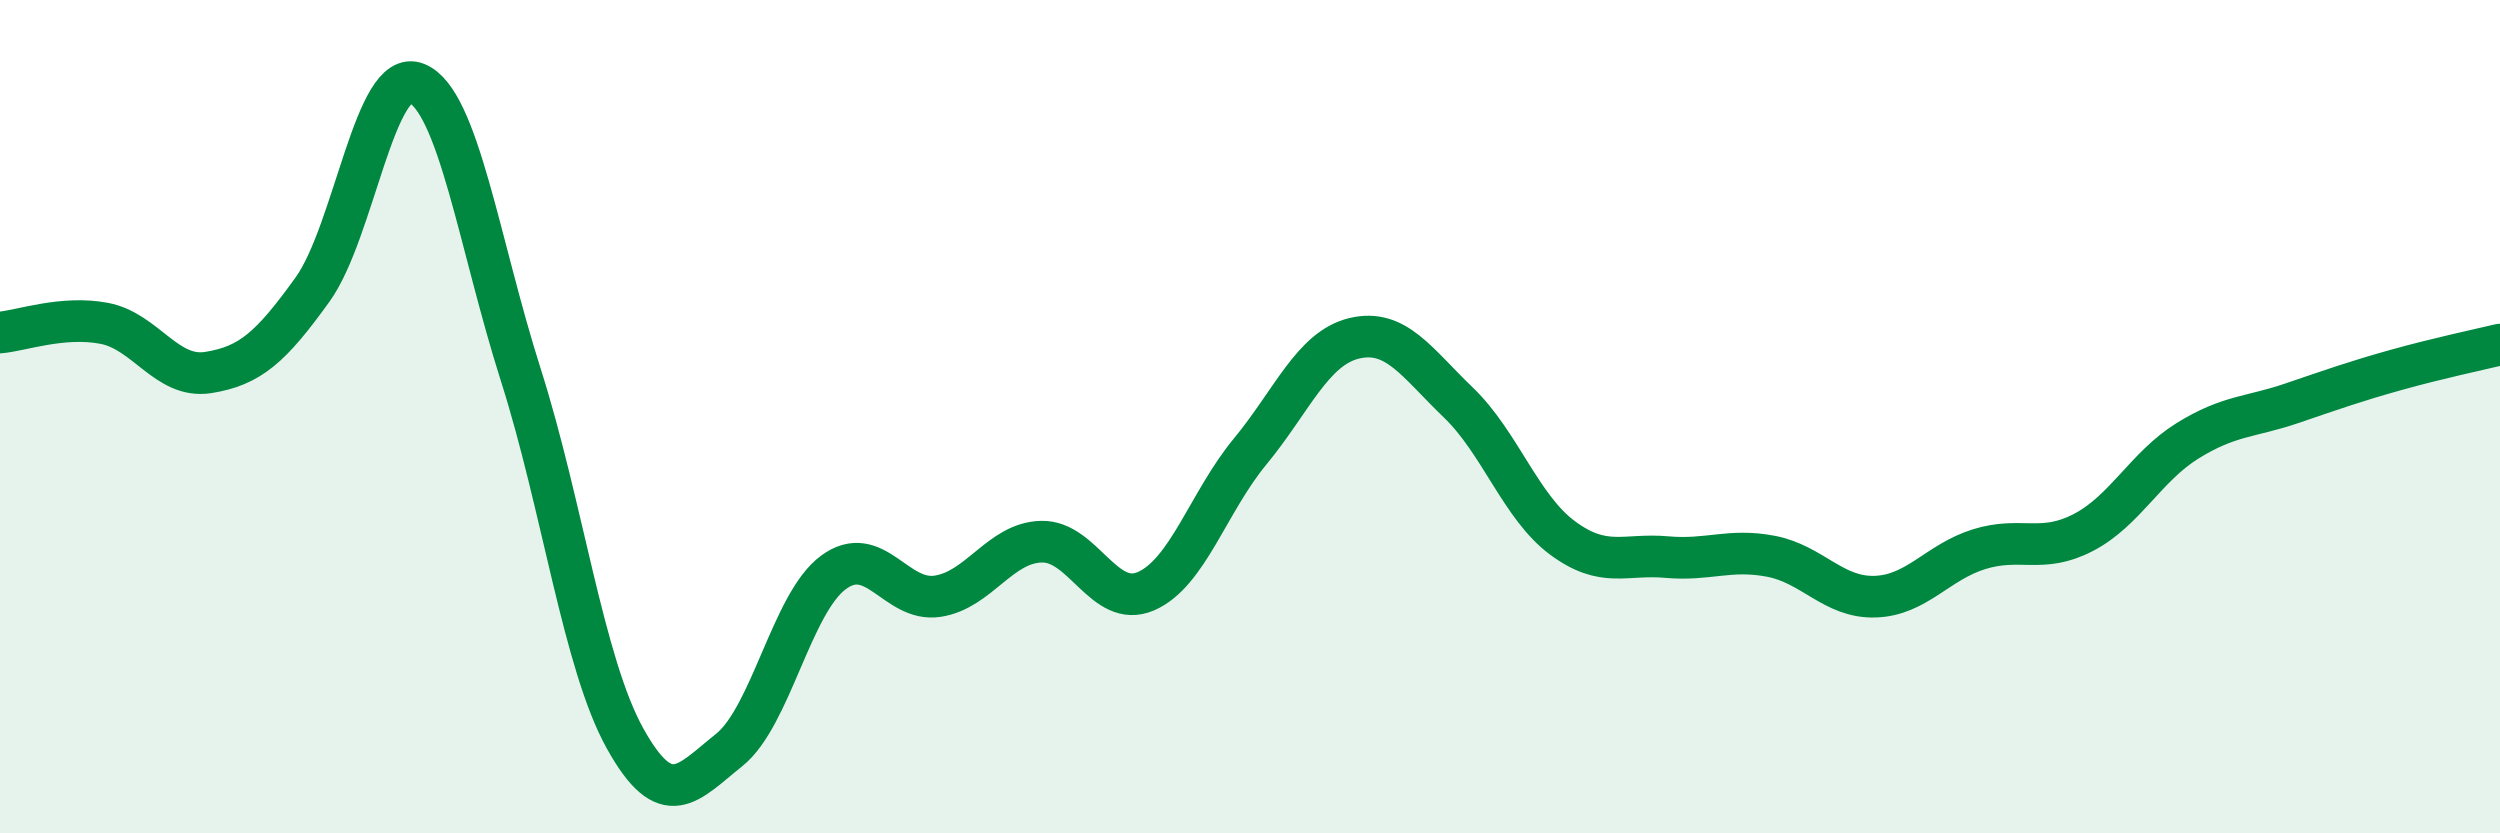 
    <svg width="60" height="20" viewBox="0 0 60 20" xmlns="http://www.w3.org/2000/svg">
      <path
        d="M 0,7.98 C 0.5,7.94 1.5,7.57 2.5,7.76 C 3.5,7.95 4,9.1 5,8.94 C 6,8.78 6.5,8.34 7.5,6.95 C 8.5,5.56 9,1.59 10,2 C 11,2.41 11.5,5.86 12.5,9 C 13.5,12.14 14,15.92 15,17.72 C 16,19.52 16.5,18.8 17.5,18 C 18.5,17.2 19,14.48 20,13.74 C 21,13 21.5,14.46 22.5,14.31 C 23.5,14.16 24,13.02 25,13 C 26,12.98 26.5,14.62 27.5,14.19 C 28.5,13.76 29,12.05 30,10.84 C 31,9.63 31.5,8.36 32.5,8.12 C 33.5,7.88 34,8.7 35,9.66 C 36,10.62 36.5,12.17 37.5,12.91 C 38.5,13.65 39,13.28 40,13.37 C 41,13.46 41.5,13.16 42.5,13.35 C 43.5,13.54 44,14.35 45,14.32 C 46,14.29 46.5,13.49 47.5,13.18 C 48.5,12.87 49,13.3 50,12.78 C 51,12.26 51.5,11.2 52.5,10.58 C 53.5,9.96 54,10.02 55,9.68 C 56,9.34 56.5,9.16 57.5,8.88 C 58.5,8.6 59.5,8.39 60,8.27L60 20L0 20Z"
        fill="#008740"
        opacity="0.1"
        stroke-linecap="round"
        stroke-linejoin="round"
      />
      <path
        d="M 0,7.98 C 0.5,7.94 1.5,7.57 2.5,7.76 C 3.5,7.95 4,9.1 5,8.94 C 6,8.78 6.5,8.34 7.5,6.95 C 8.5,5.56 9,1.59 10,2 C 11,2.41 11.5,5.86 12.5,9 C 13.5,12.14 14,15.92 15,17.72 C 16,19.52 16.5,18.8 17.5,18 C 18.5,17.2 19,14.48 20,13.74 C 21,13 21.5,14.46 22.5,14.31 C 23.5,14.16 24,13.02 25,13 C 26,12.98 26.5,14.62 27.5,14.19 C 28.5,13.76 29,12.05 30,10.84 C 31,9.63 31.5,8.36 32.5,8.12 C 33.5,7.88 34,8.7 35,9.66 C 36,10.62 36.5,12.17 37.5,12.91 C 38.5,13.65 39,13.28 40,13.37 C 41,13.46 41.5,13.16 42.5,13.35 C 43.5,13.54 44,14.35 45,14.32 C 46,14.29 46.5,13.49 47.5,13.18 C 48.5,12.87 49,13.3 50,12.78 C 51,12.26 51.5,11.2 52.5,10.58 C 53.5,9.96 54,10.02 55,9.68 C 56,9.34 56.5,9.16 57.5,8.88 C 58.5,8.6 59.5,8.39 60,8.27"
        stroke="#008740"
        stroke-width="1"
        fill="none"
        stroke-linecap="round"
        stroke-linejoin="round"
      />
    </svg>
  